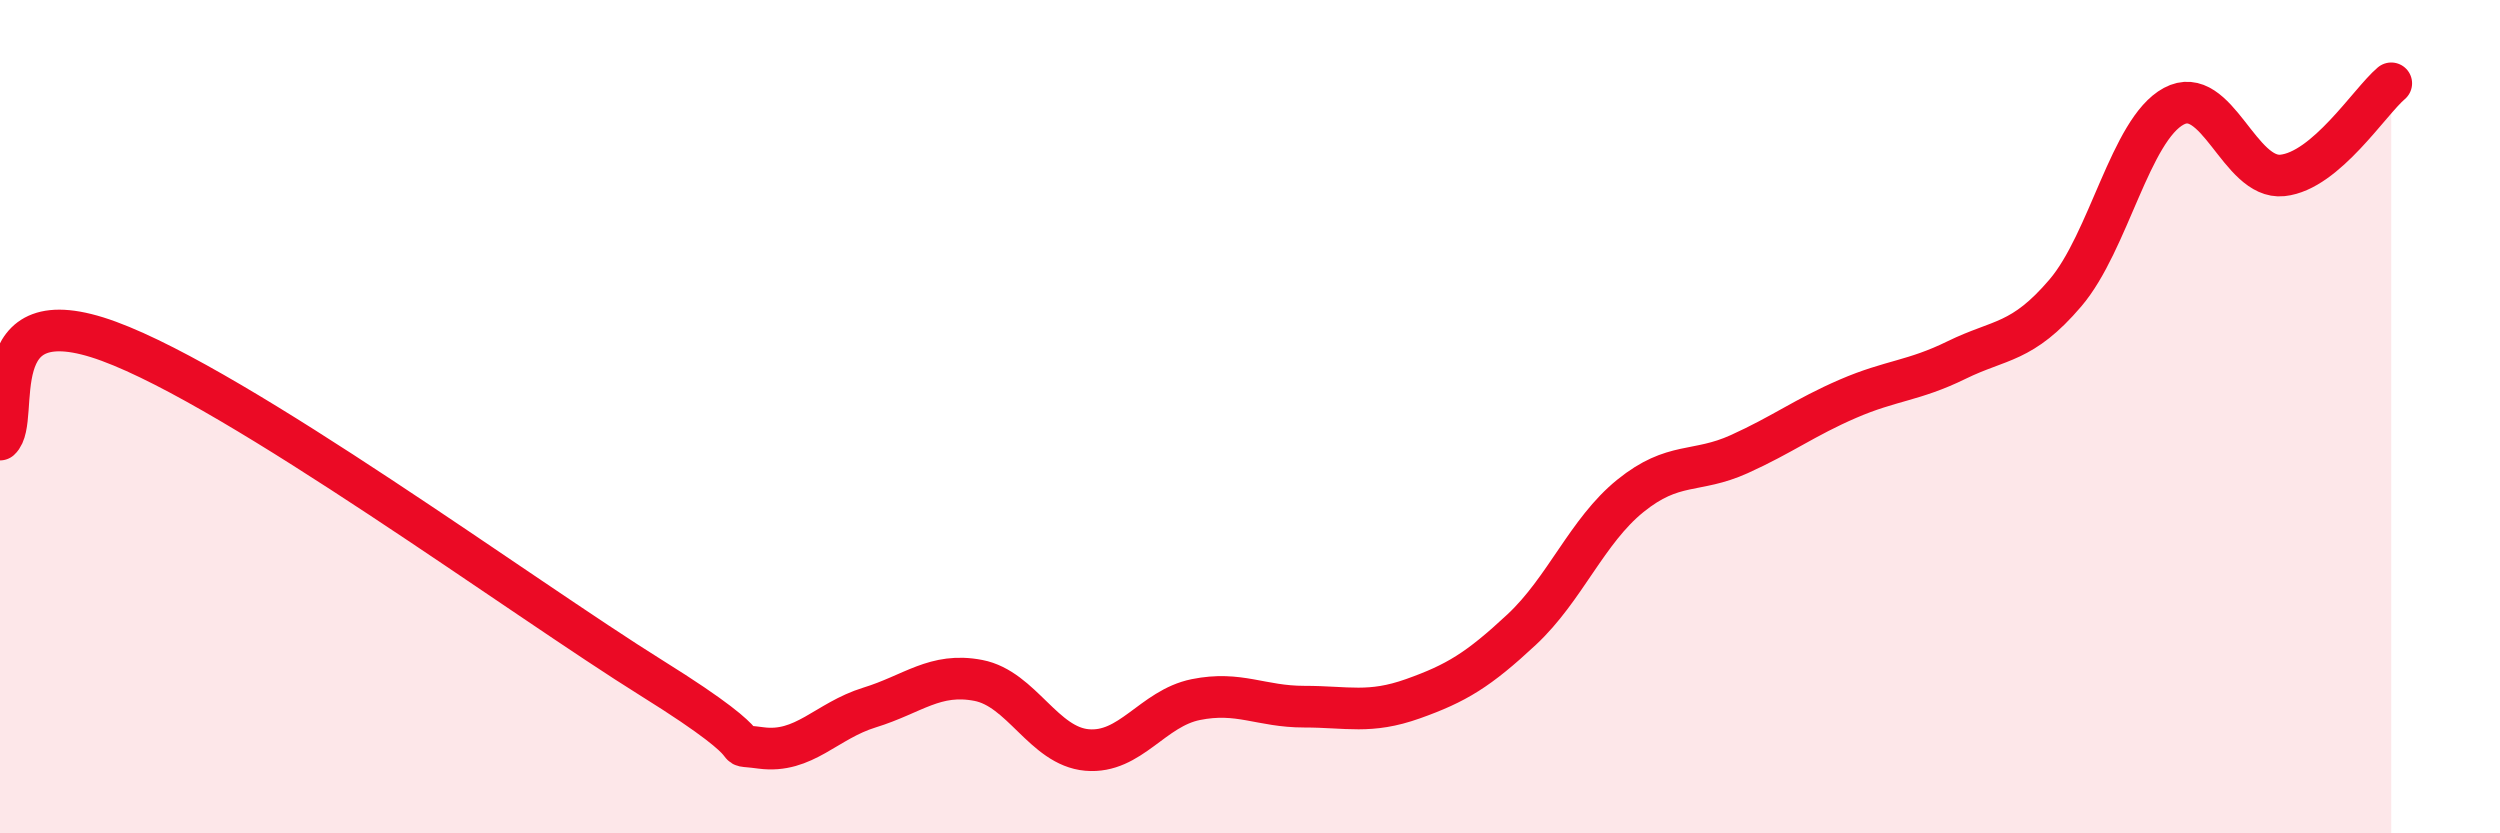 
    <svg width="60" height="20" viewBox="0 0 60 20" xmlns="http://www.w3.org/2000/svg">
      <path
        d="M 0,10.55 C 0.52,10.08 -0.52,7.04 2.61,8.19 C 5.74,9.34 12.52,14.33 15.65,16.28 C 18.78,18.23 17.22,17.81 18.26,17.95 C 19.3,18.09 19.83,17.3 20.87,16.98 C 21.91,16.66 22.44,16.13 23.48,16.33 C 24.52,16.53 25.05,17.91 26.09,18 C 27.13,18.09 27.66,17 28.7,16.79 C 29.74,16.58 30.26,16.96 31.3,16.96 C 32.34,16.96 32.87,17.14 33.91,16.77 C 34.95,16.4 35.48,16.08 36.52,15.11 C 37.56,14.14 38.09,12.74 39.13,11.9 C 40.17,11.06 40.7,11.37 41.74,10.9 C 42.78,10.43 43.31,10.02 44.35,9.57 C 45.39,9.12 45.92,9.15 46.96,8.64 C 48,8.13 48.53,8.25 49.57,7.03 C 50.61,5.81 51.13,3.11 52.17,2.55 C 53.21,1.99 53.74,4.32 54.78,4.21 C 55.82,4.1 56.87,2.44 57.39,2L57.39 20L0 20Z"
        fill="#EB0A25"
        opacity="0.1"
        stroke-linecap="round"
        stroke-linejoin="round"
      />
      <path
        d="M 0,10.55 C 0.52,10.08 -0.52,7.04 2.61,8.19 C 5.74,9.34 12.52,14.33 15.65,16.28 C 18.78,18.23 17.22,17.81 18.26,17.95 C 19.3,18.09 19.83,17.3 20.87,16.98 C 21.91,16.66 22.44,16.13 23.48,16.33 C 24.52,16.53 25.05,17.91 26.09,18 C 27.13,18.09 27.66,17 28.7,16.79 C 29.74,16.58 30.26,16.96 31.3,16.96 C 32.34,16.96 32.87,17.14 33.91,16.77 C 34.95,16.4 35.48,16.08 36.52,15.11 C 37.56,14.14 38.09,12.74 39.13,11.9 C 40.17,11.06 40.7,11.37 41.74,10.9 C 42.78,10.43 43.31,10.02 44.35,9.57 C 45.39,9.12 45.92,9.15 46.96,8.64 C 48,8.13 48.53,8.25 49.57,7.03 C 50.61,5.81 51.13,3.11 52.17,2.55 C 53.21,1.99 53.74,4.32 54.78,4.21 C 55.82,4.1 56.87,2.44 57.39,2"
        stroke="#EB0A25"
        stroke-width="1"
        fill="none"
        stroke-linecap="round"
        stroke-linejoin="round"
      />
    </svg>
  
